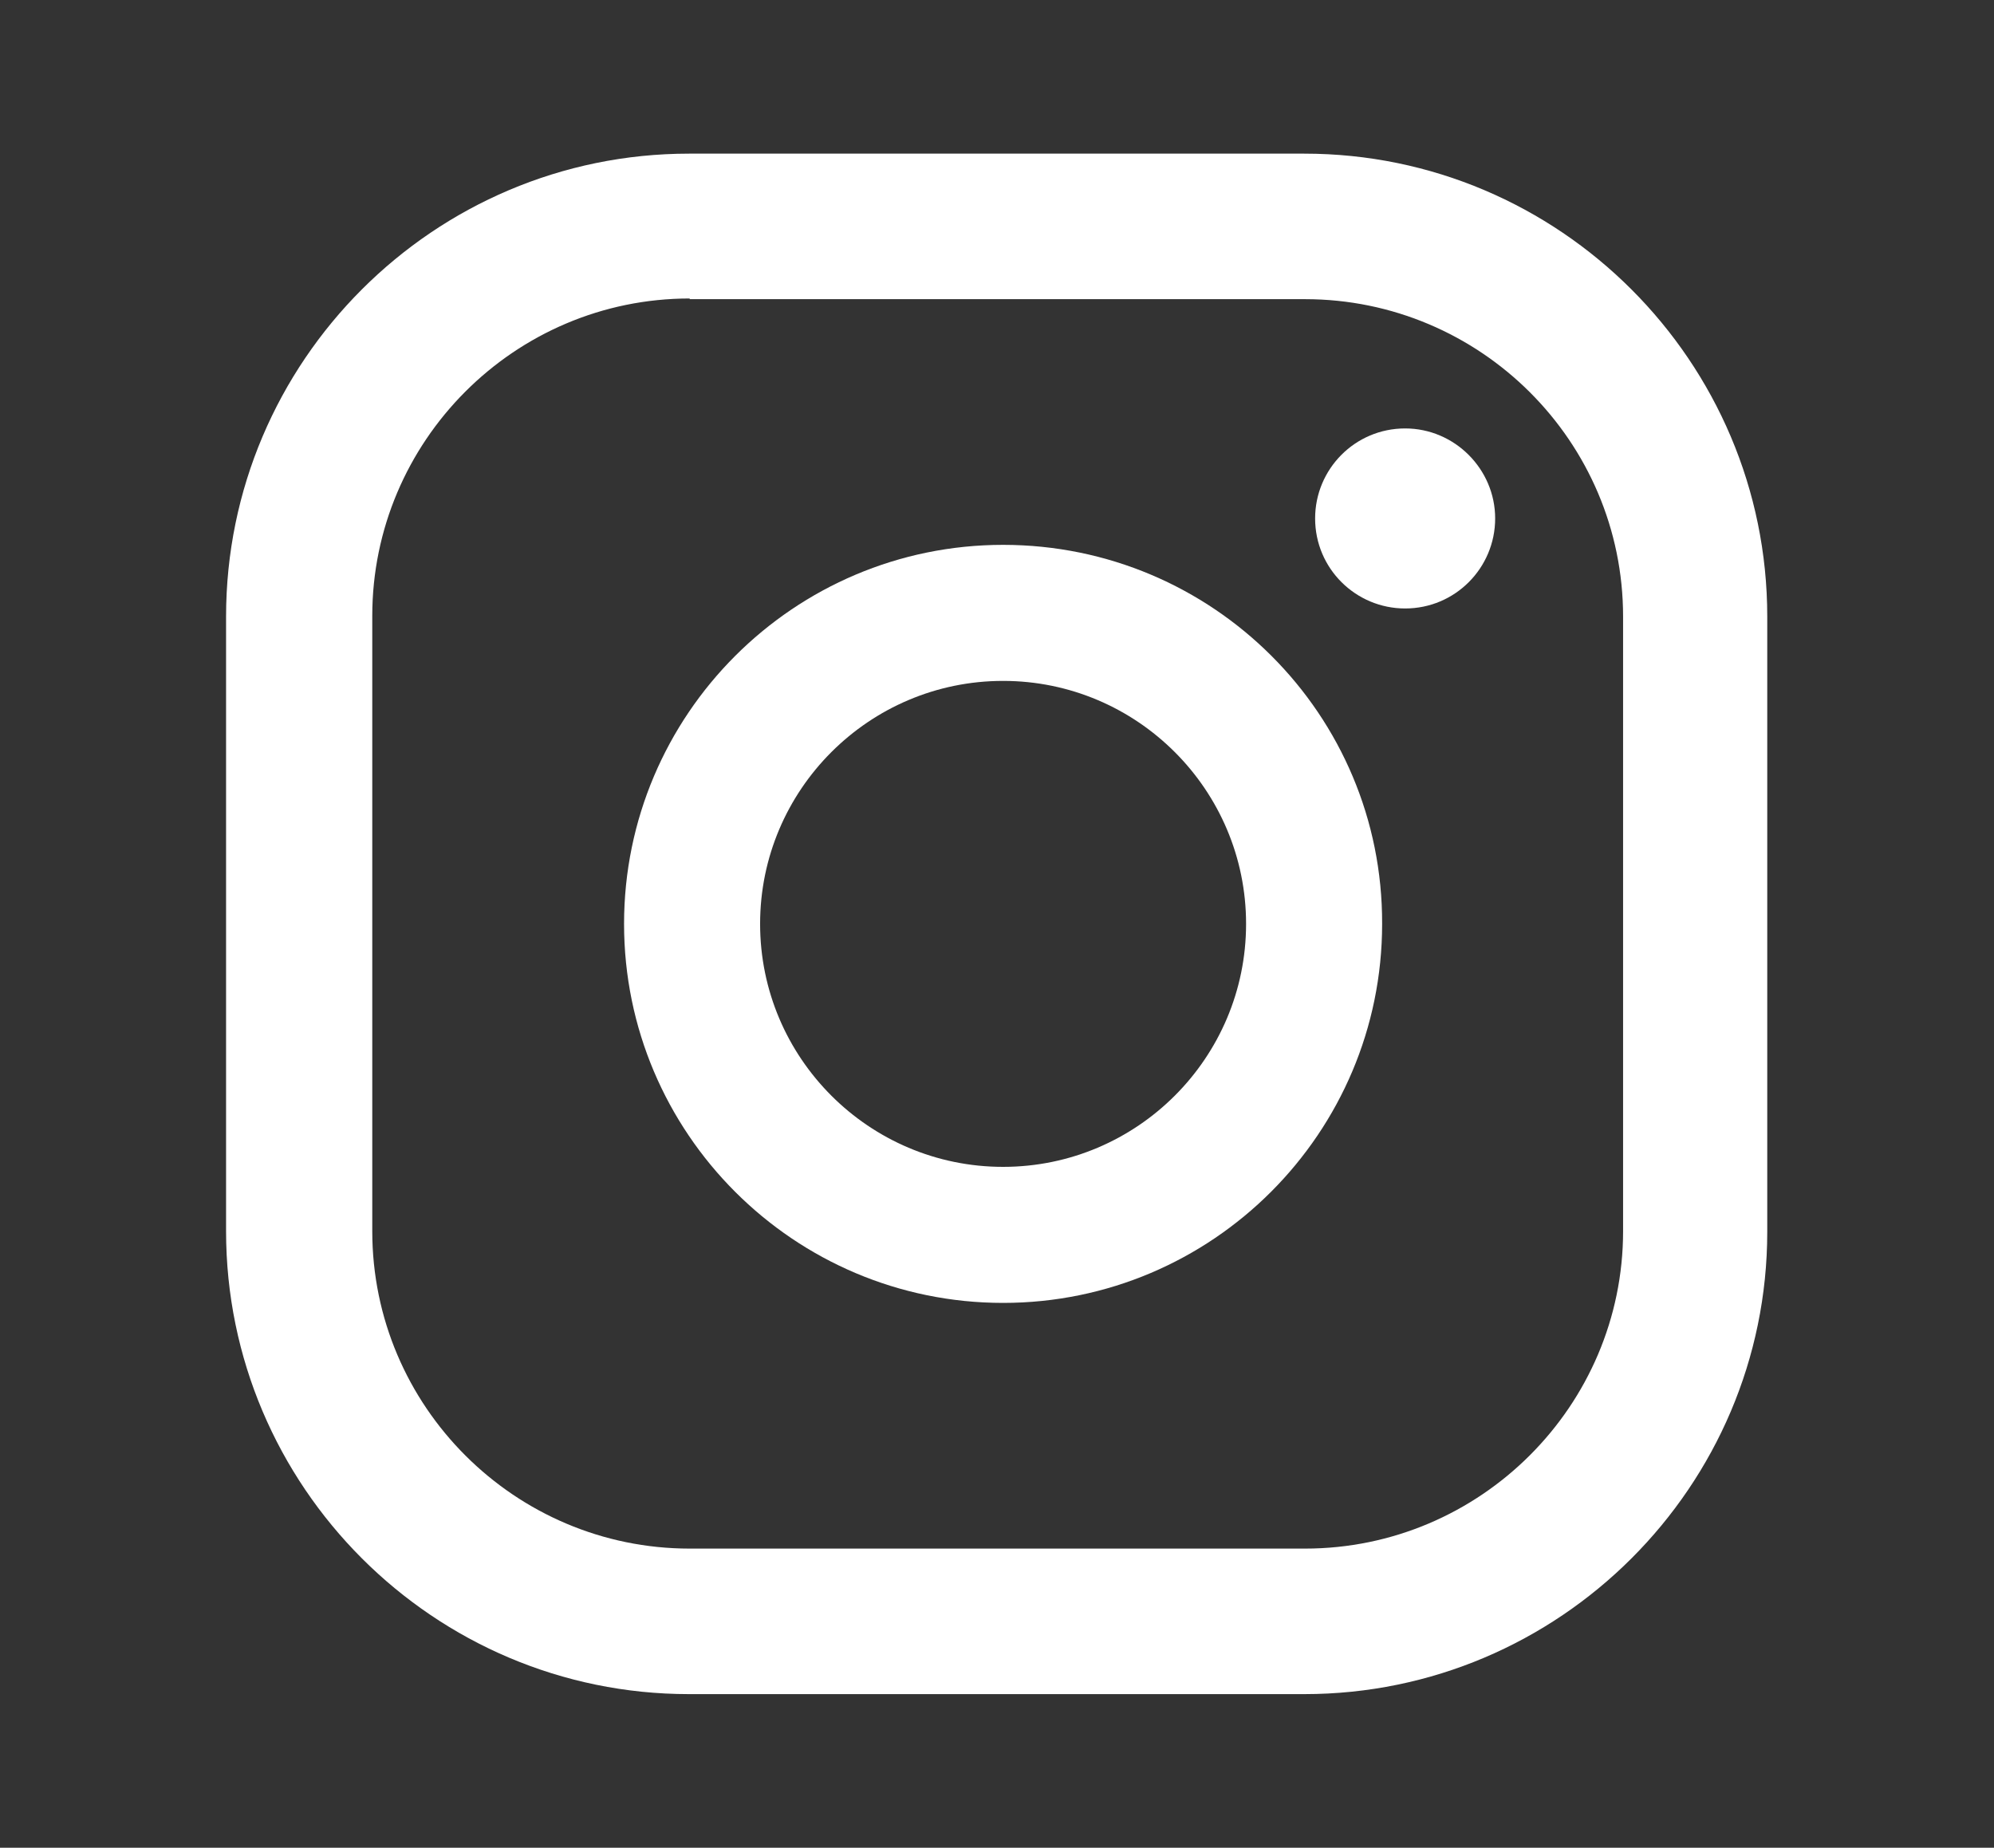 <?xml version="1.0" encoding="utf-8"?>
<!-- Generator: Adobe Illustrator 25.2.0, SVG Export Plug-In . SVG Version: 6.00 Build 0)  -->
<svg version="1.1" id="Camada_1" xmlns="http://www.w3.org/2000/svg" xmlns:xlink="http://www.w3.org/1999/xlink" x="0px" y="0px"
	 viewBox="0 0 29.46 27.3" style="enable-background:new 0 0 29.46 27.3;" xml:space="preserve">
<rect x="0" y="0" width="29.46" height="27.3" fill="#333333" stroke="none"/>
<style type="text/css">
	.st0{fill:#FFFFFF;}
</style>
<g>
	<g>
		<path class="st0" d="M20.76,6.33c-0.74,0-1.33,0.6-1.33,1.33c0,0.74,0.6,1.33,1.33,1.33c0.74,0,1.33-0.6,1.33-1.33
			C22.09,6.93,21.49,6.33,20.76,6.33z"/>
		<path class="st0" d="M14.82,8.05c-3.09,0-5.6,2.51-5.6,5.6c0,3.09,2.51,5.6,5.6,5.6c3.09,0,5.6-2.51,5.6-5.6
			C20.43,10.56,17.92,8.05,14.82,8.05z M14.82,17.24c-1.98,0-3.59-1.61-3.59-3.59s1.61-3.59,3.59-3.59c1.98,0,3.59,1.61,3.59,3.59
			S16.8,17.24,14.82,17.24z"/>
		<path class="st0" d="M19.27,25.03h-9.09c-3.77,0-6.84-3.07-6.84-6.84V9.11c0-3.77,3.07-6.84,6.84-6.84h9.09
			c3.77,0,6.84,3.07,6.84,6.84v9.09C26.11,21.96,23.04,25.03,19.27,25.03z M10.19,4.41c-2.59,0-4.69,2.11-4.69,4.69v9.09
			c0,2.59,2.11,4.69,4.69,4.69h9.09c2.59,0,4.7-2.11,4.7-4.69V9.11c0-2.59-2.11-4.69-4.7-4.69H10.19z"/>
	</g>
</g>
</svg>
